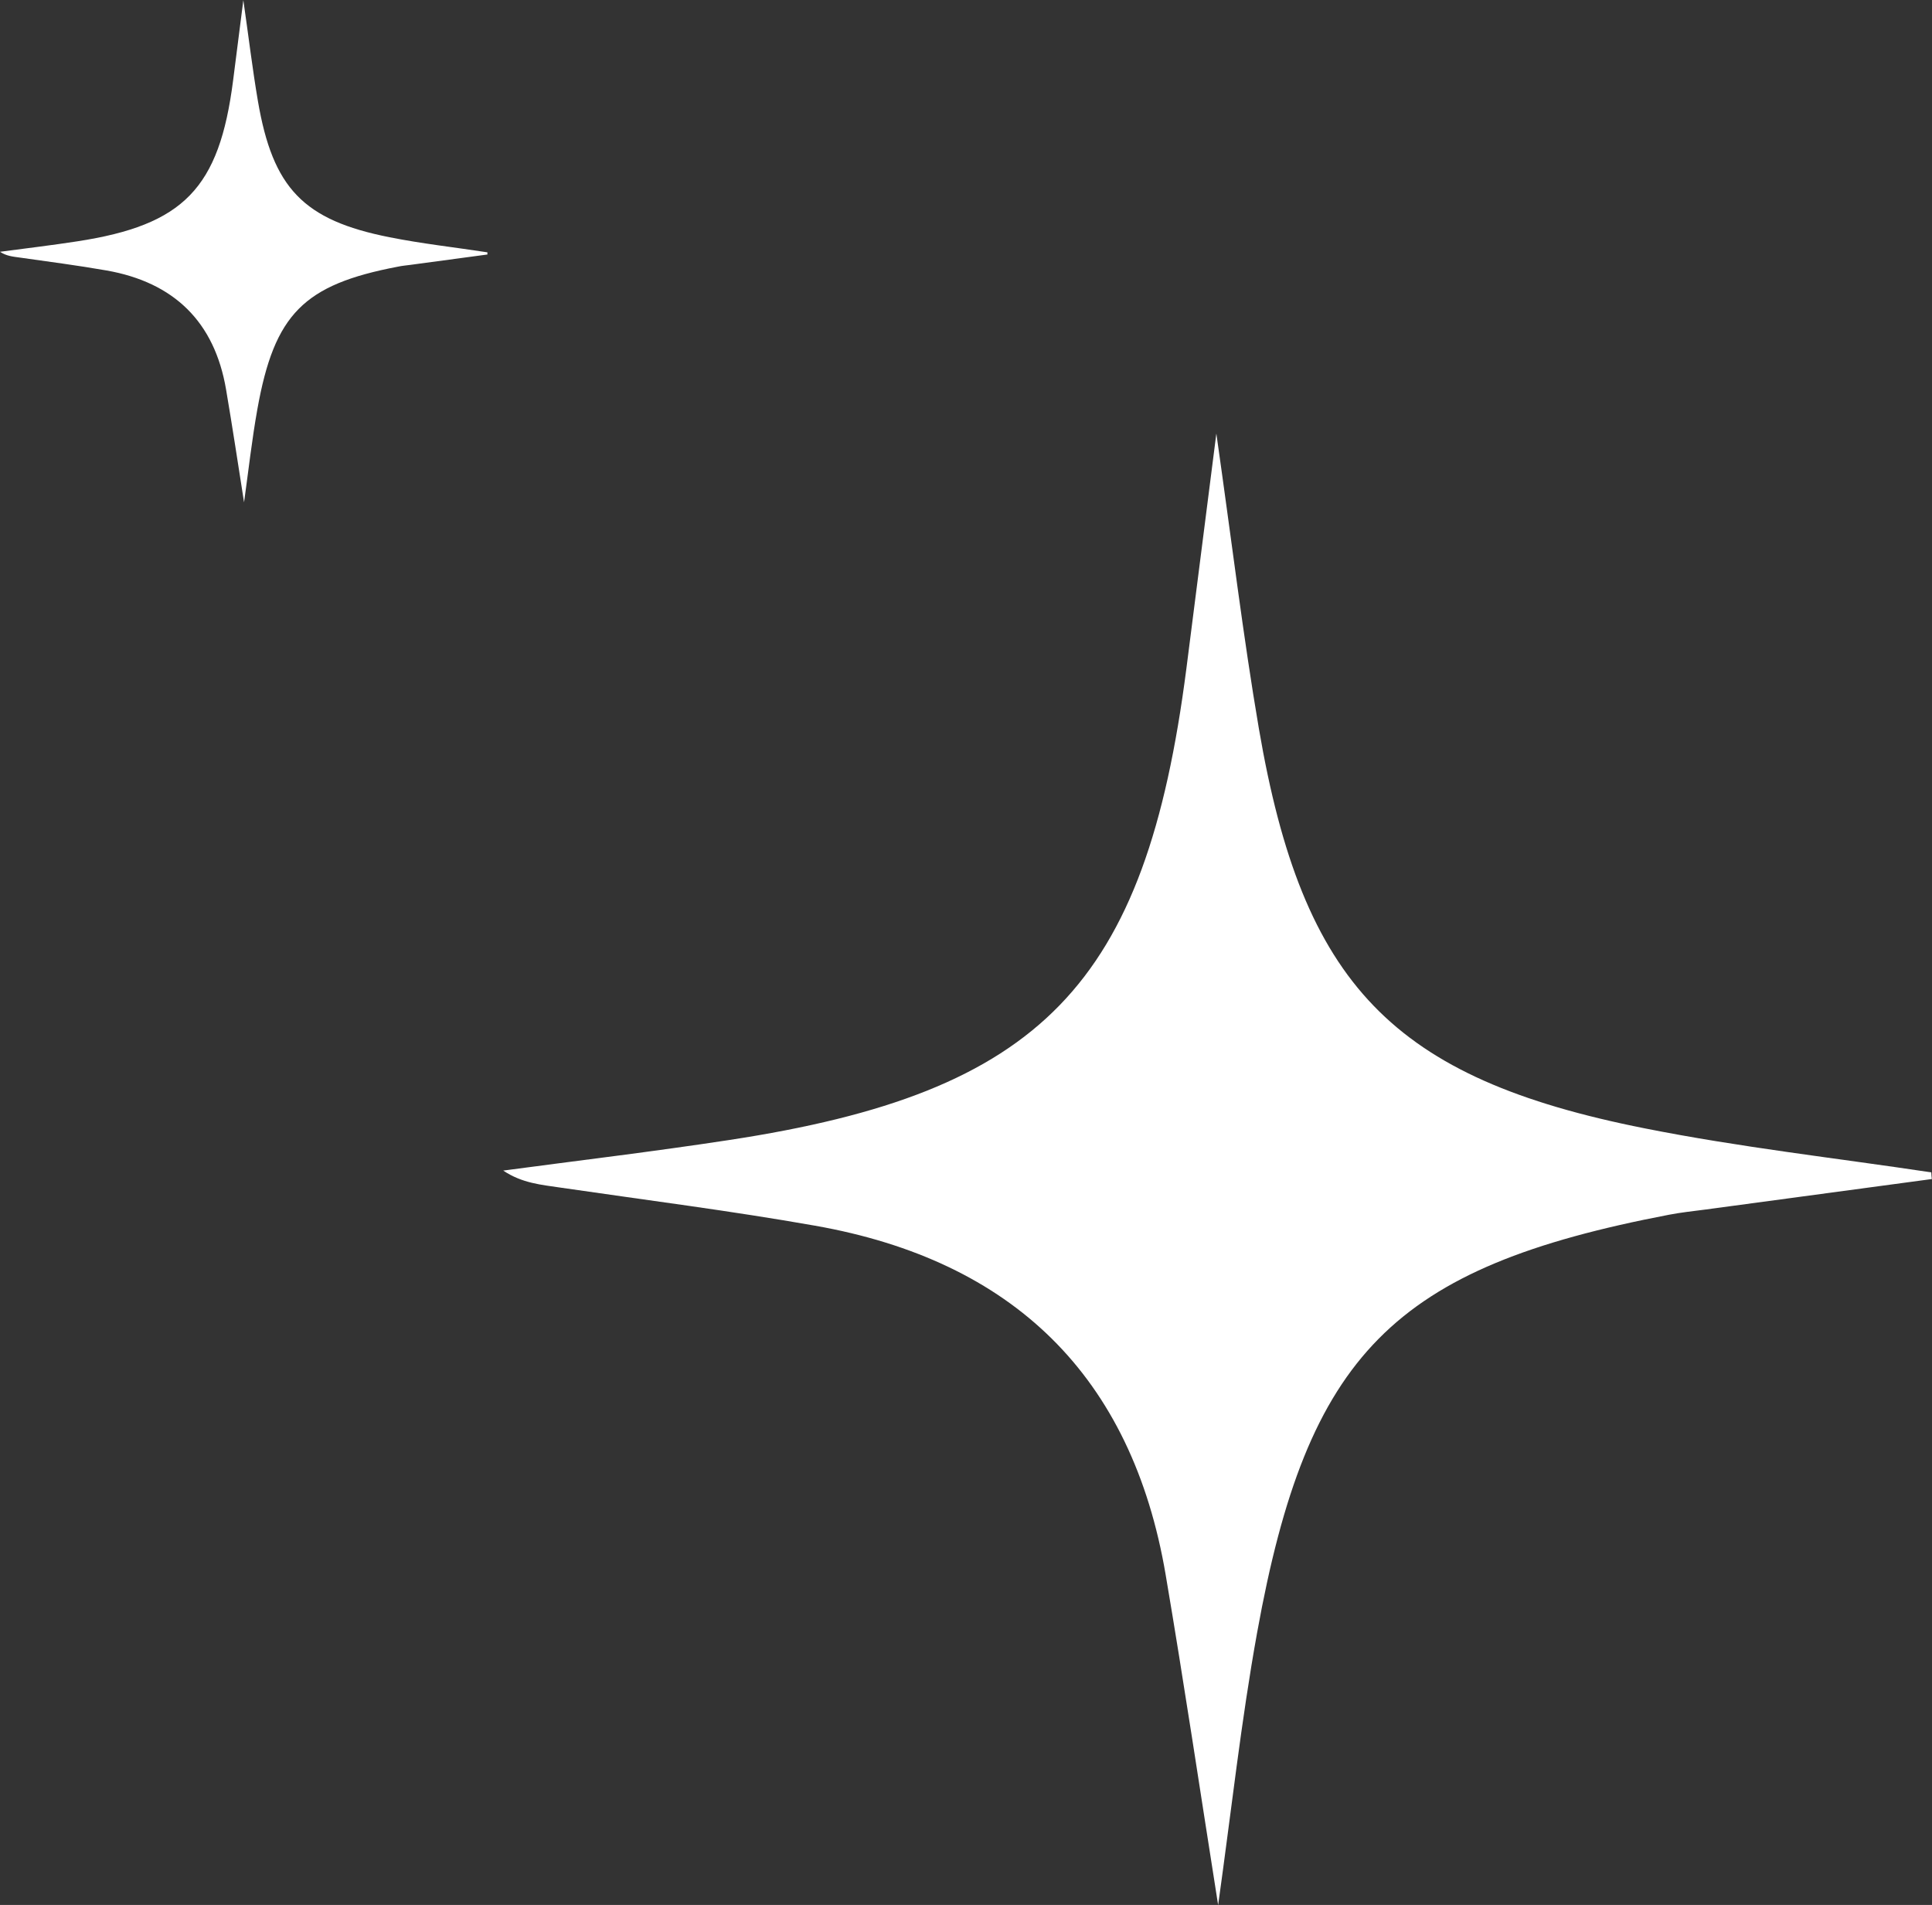 <?xml version="1.0" encoding="UTF-8"?><svg id="Layer_2" xmlns="http://www.w3.org/2000/svg" viewBox="0 0 107.58 106.07"><rect x="0" y="0" width="107.58" height="106.07" fill="#333333" stroke="none"/><defs><style>.cls-1{fill:#fff;}</style></defs><g id="Layer_1-2"><path class="cls-1" d="M107.58,65.65c-4.21,.57-8.41,1.13-12.62,1.7-.68,.09-1.36,.16-2.03,.29-15.34,2.94-20.12,7.72-22.93,23.27-.89,4.92-1.43,9.89-2.17,15.17-1-6.33-1.9-12.37-2.92-18.38-1.88-11.1-8.53-17.51-19.52-19.45-4.7-.83-9.44-1.43-14.17-2.12-1.07-.16-2.14-.24-3.2-.95,4.19-.56,8.39-1.06,12.57-1.7,17.42-2.65,23.2-8.63,25.47-26.24,.52-4.05,1.03-8.11,1.67-13.1,.87,6.09,1.49,11.29,2.37,16.44,2.44,14.25,7.43,19.46,21.49,22.25,5.27,1.05,10.63,1.65,15.95,2.45,0,.13,.02,.25,.03,.38Z"/><path class="cls-1" d="M27.15,14.17c-1.44,.19-2.87,.39-4.31,.58-.23,.03-.46,.05-.69,.1-5.24,1-6.87,2.63-7.82,7.94-.3,1.68-.49,3.38-.74,5.18-.34-2.16-.65-4.22-1-6.27-.64-3.79-2.91-5.98-6.66-6.64-1.6-.28-3.22-.49-4.84-.72-.36-.05-.73-.08-1.09-.32,1.43-.19,2.86-.36,4.29-.58,5.94-.91,7.92-2.95,8.69-8.96,.18-1.38,.35-2.77,.57-4.47,.3,2.08,.51,3.85,.81,5.61,.83,4.86,2.53,6.64,7.33,7.59,1.8,.36,3.63,.56,5.45,.84,0,.04,0,.09,0,.13Z"/></g></svg>
